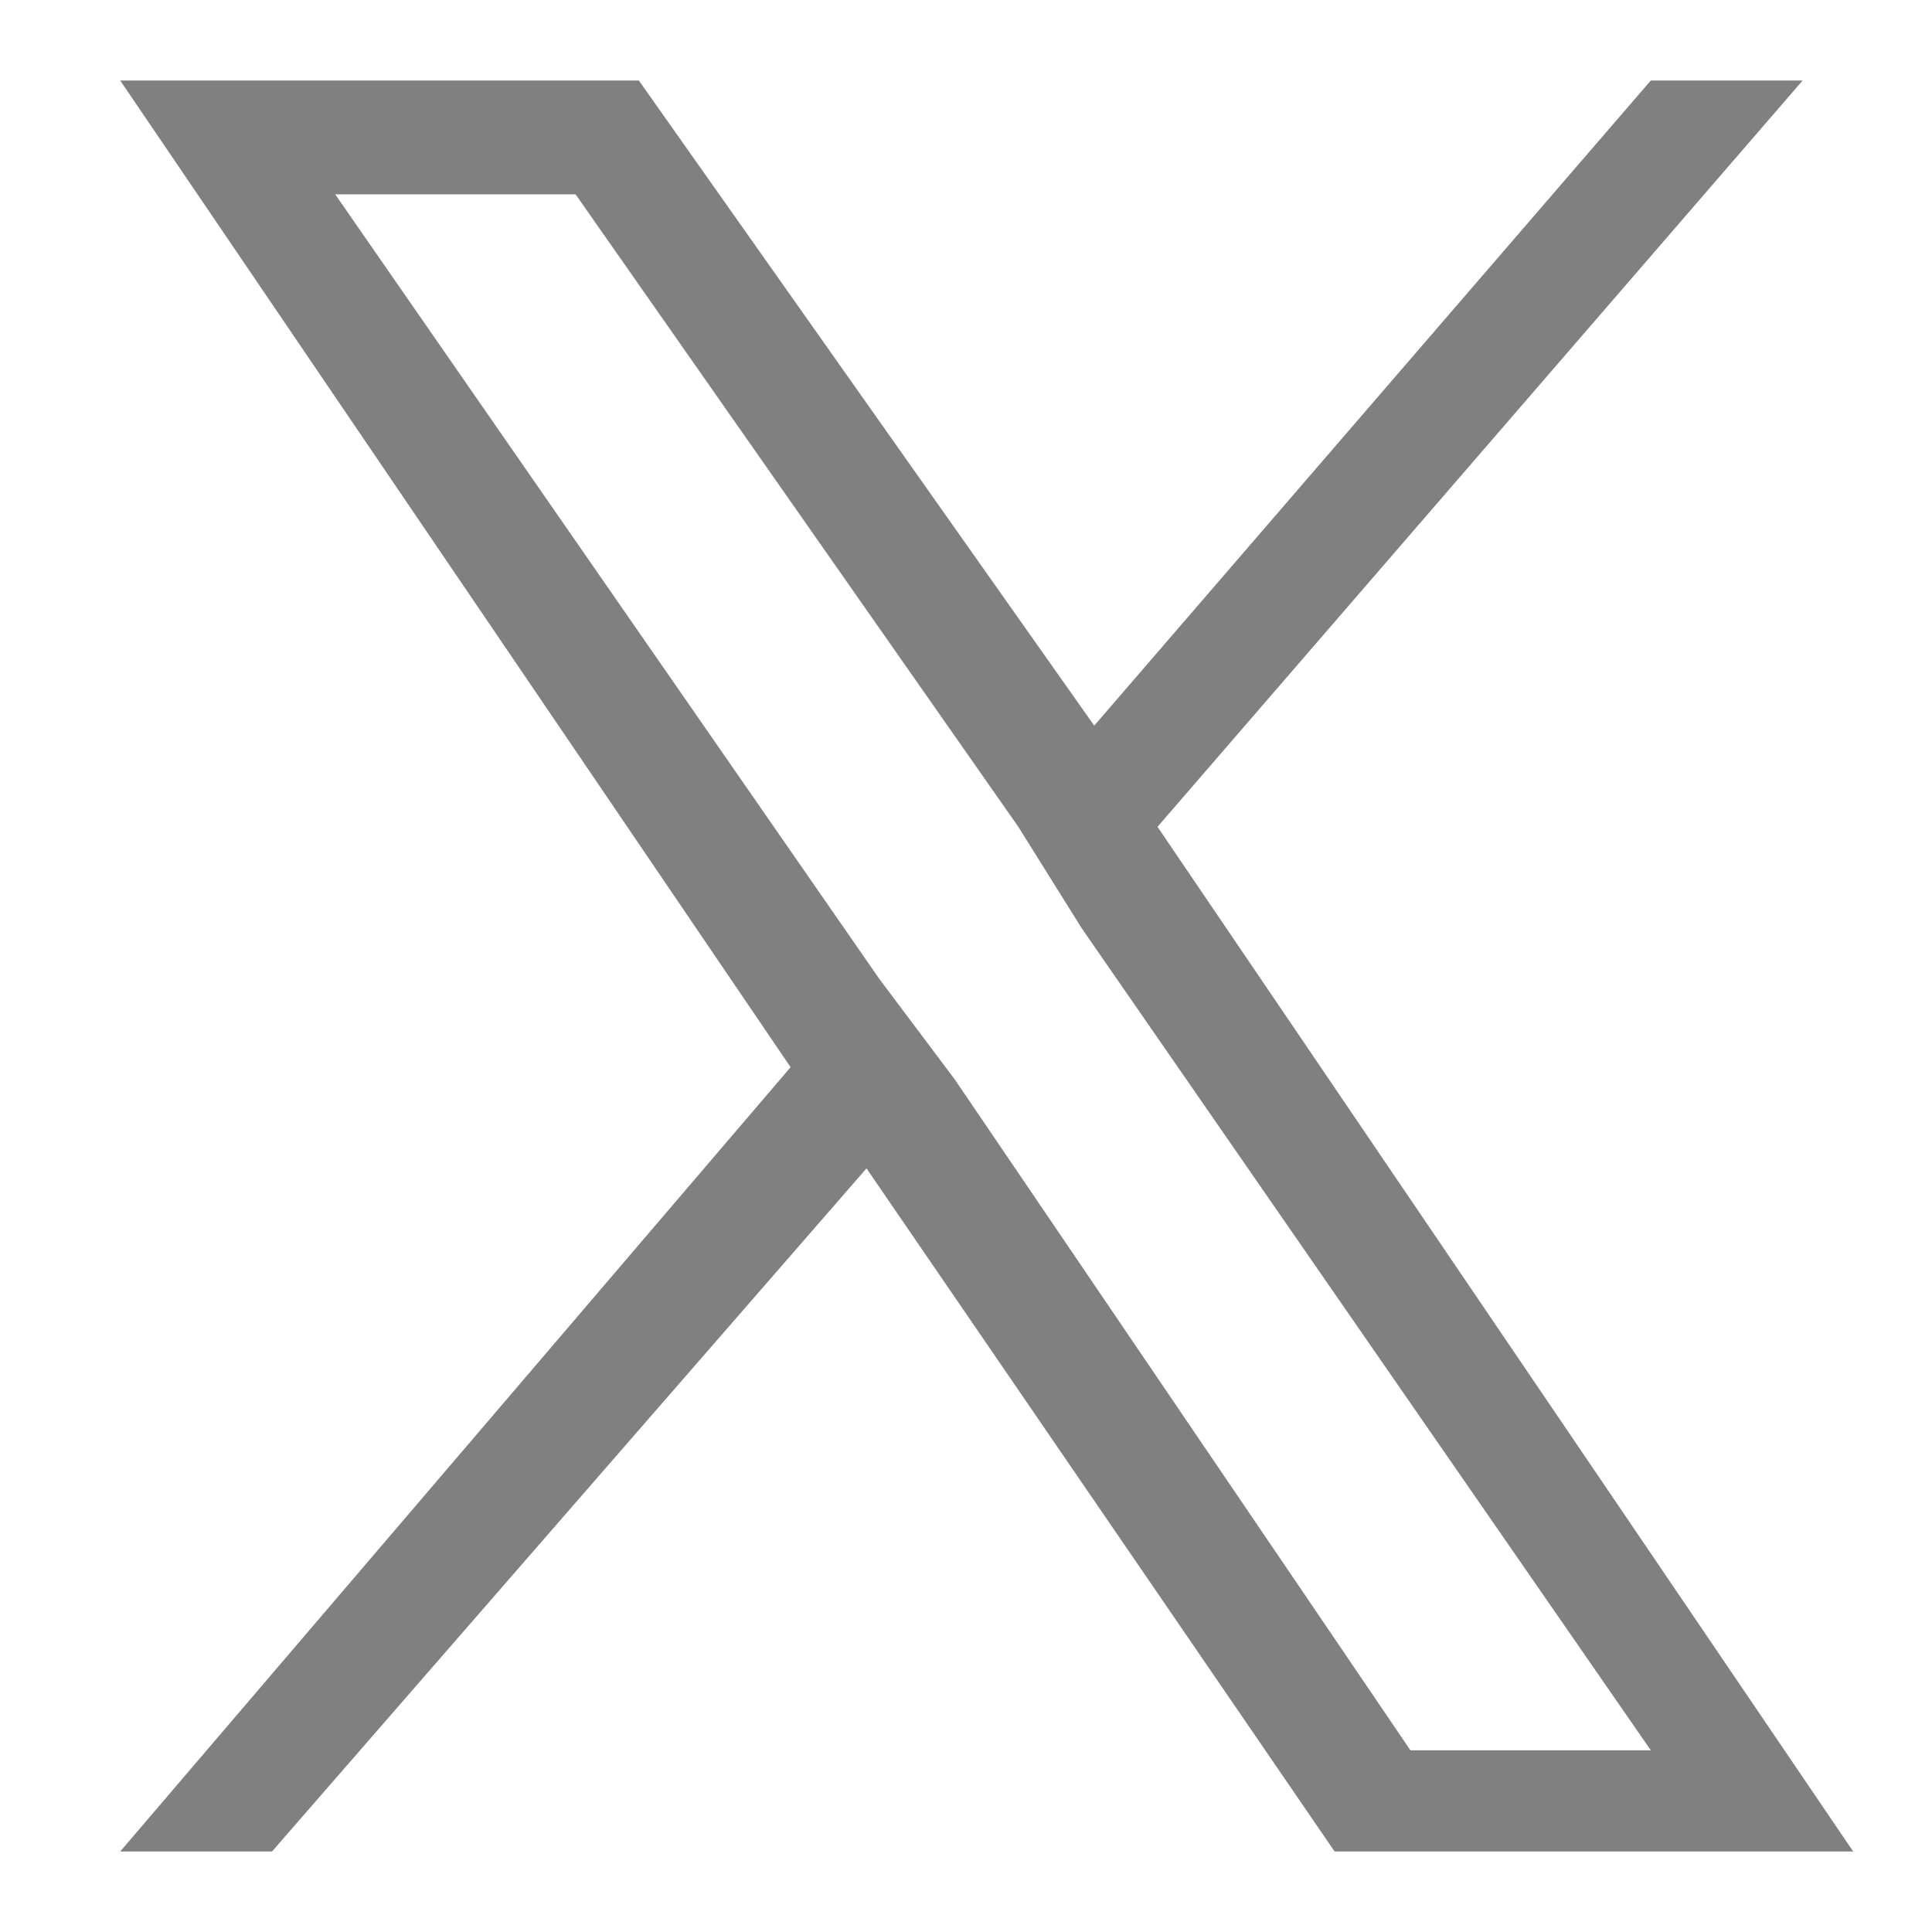 <svg xmlns="http://www.w3.org/2000/svg" width="24" height="24" viewBox="0 0 24 24">
  <g transform="translate(12 12)">
    <g transform="translate(-12 -12)">
      <rect width="24" height="24" fill="#ddd" opacity="0"/>
      <path d="M14.379,10.271,22.393,1H20.507L13.593,9.014,7.936,1H1.493L9.821,13.257,1.493,23H3.379l7.385-8.486L16.579,23h6.442Zm-2.515,3.143-.943-1.257L4.164,2.414H7.15l5.5,7.857.786,1.258,7.071,10.214H17.521Z" fill="gray"/>
    </g>
  </g>
</svg>
